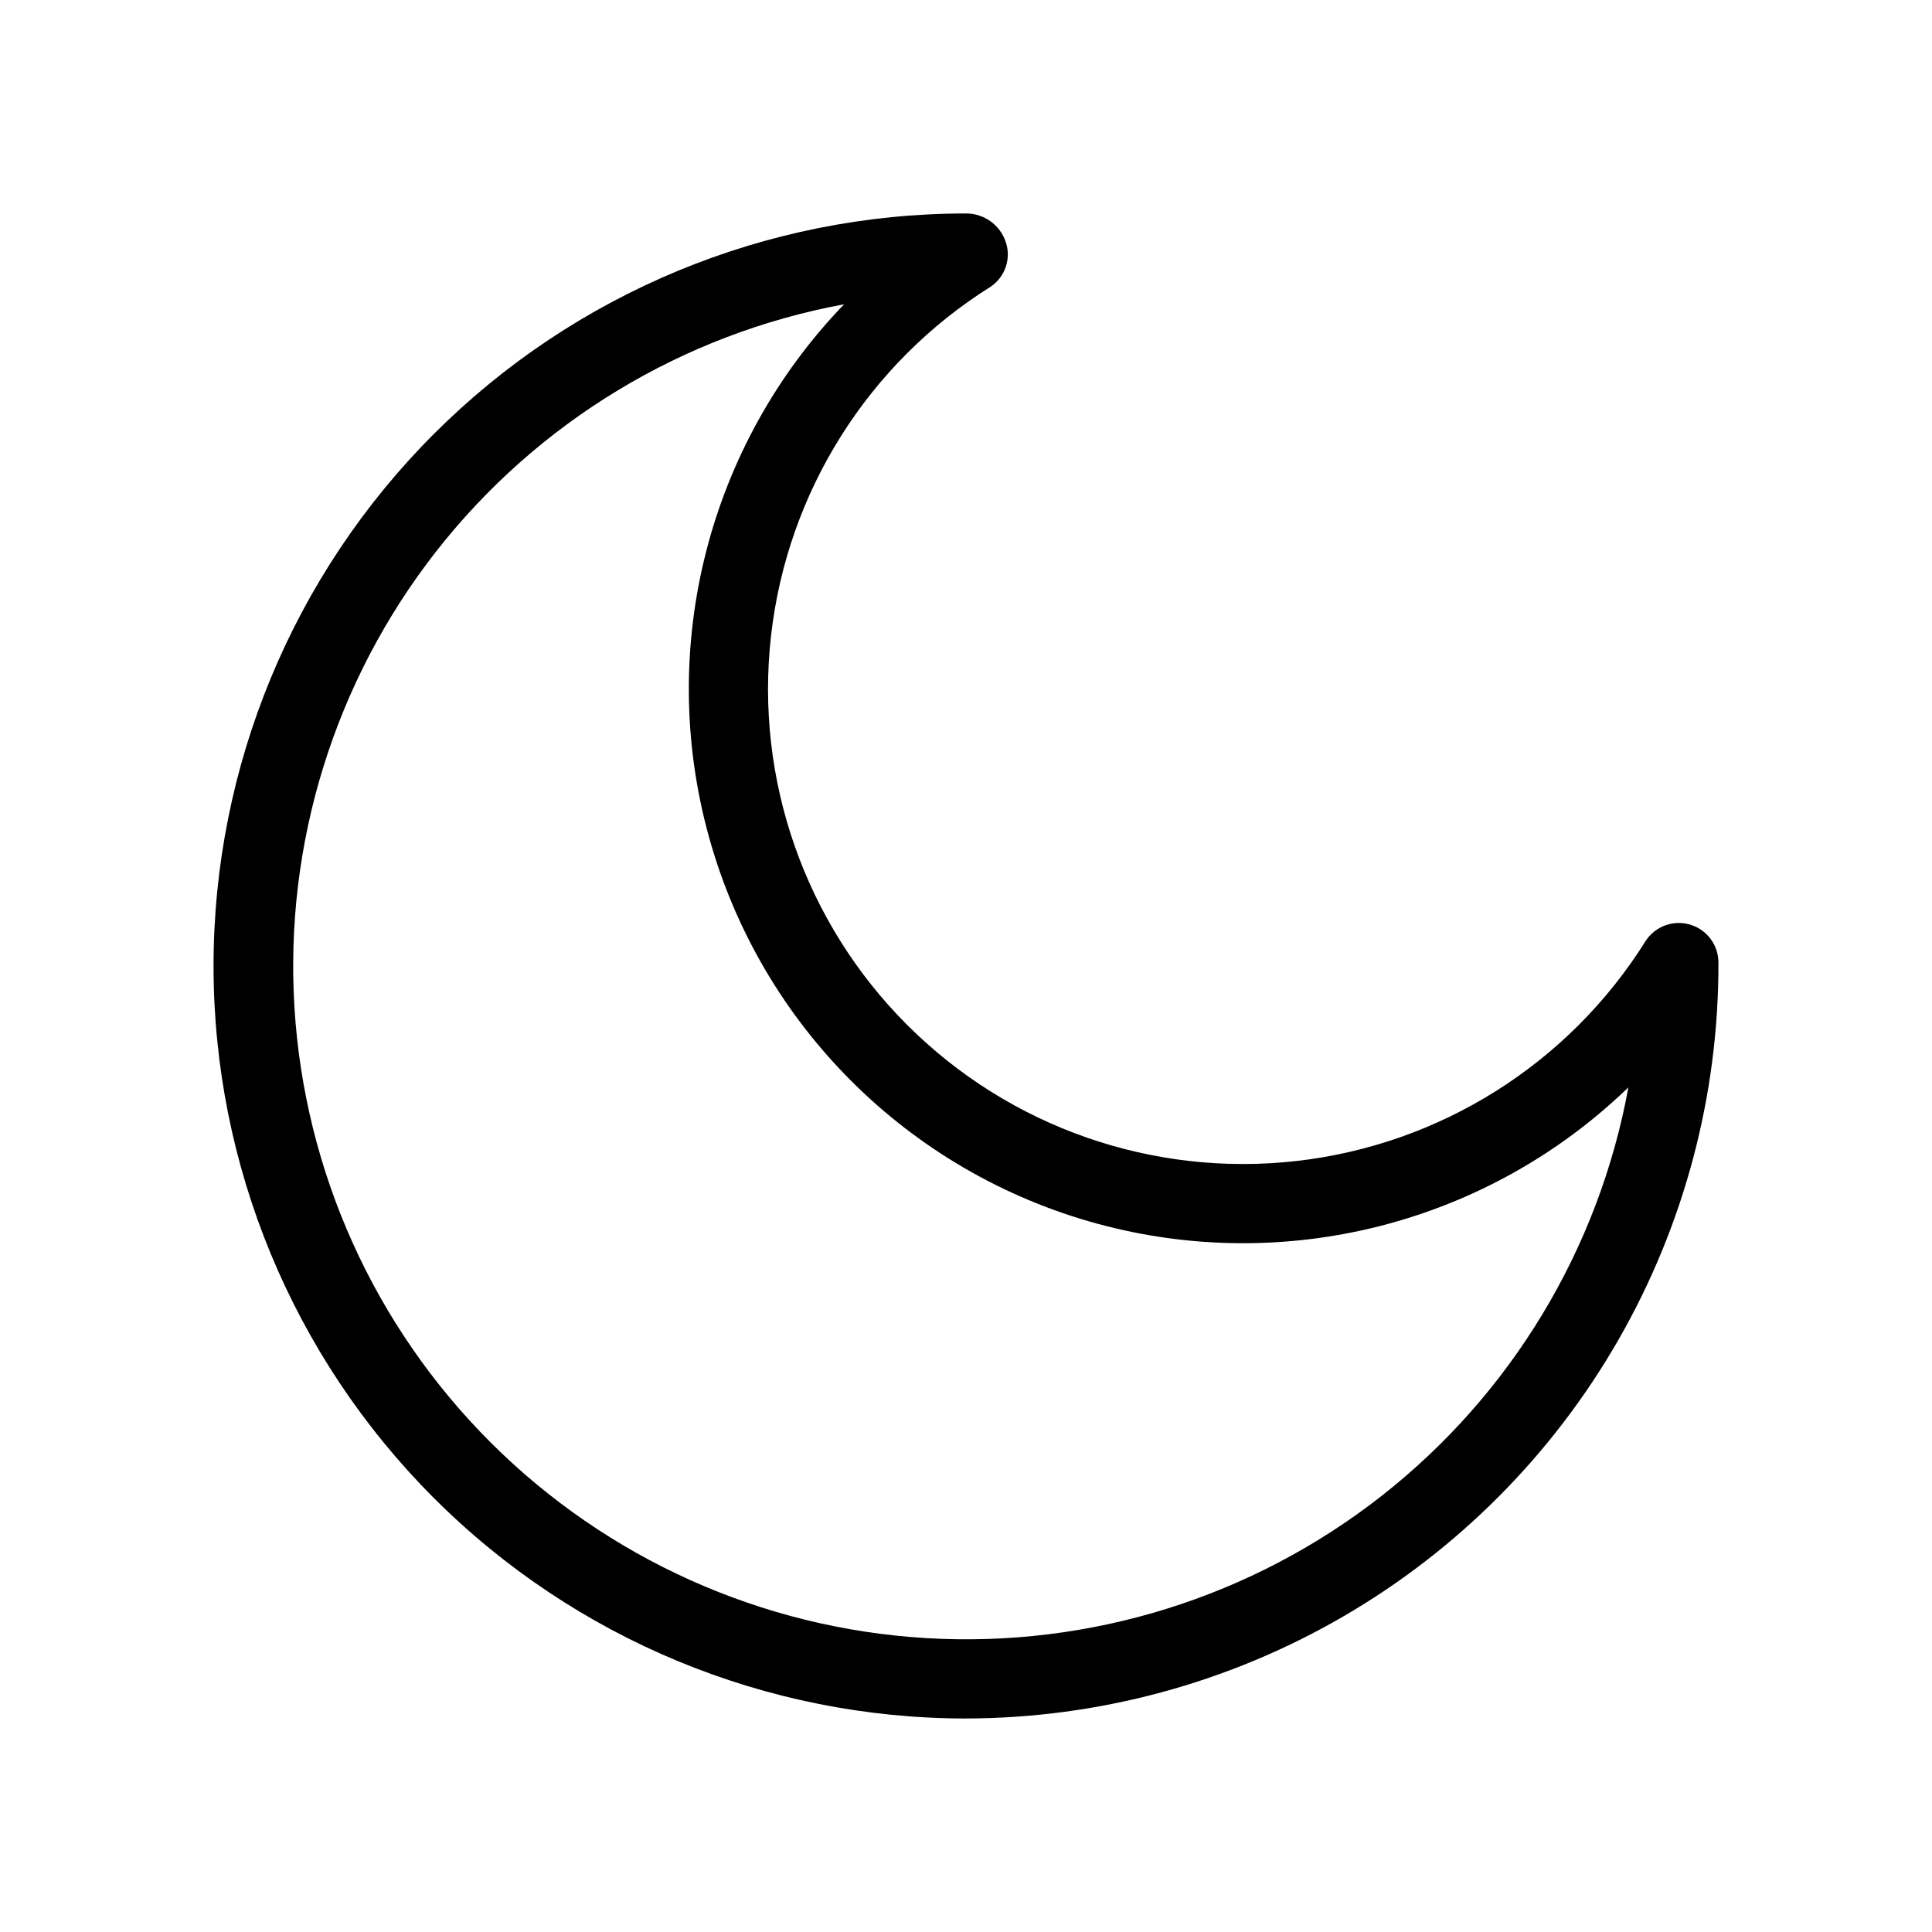 <?xml version="1.0" encoding="UTF-8"?>
<!-- Uploaded to: ICON Repo, www.svgrepo.com, Generator: ICON Repo Mixer Tools -->
<svg fill="#000000" width="800px" height="800px" version="1.1" viewBox="144 144 512 512" xmlns="http://www.w3.org/2000/svg">
 <path d="m400.02 599.42c-52.891 0-103.61-21.008-141.02-58.41-37.398-37.398-58.41-88.121-58.41-141.01s21.012-103.62 58.41-141.02c37.402-37.398 88.125-58.41 141.02-58.41 4.789-0.012 9.039 3.059 10.535 7.606 1.461 4.394-0.191 9.227-4.035 11.809-32.465 20.363-53.883 54.406-58.188 92.484-4.305 38.078 8.973 76.047 36.07 103.14 27.098 27.098 65.062 40.375 103.14 36.07 38.078-4.305 72.125-25.723 92.488-58.184 2.492-3.957 7.301-5.785 11.789-4.488 4.492 1.297 7.586 5.41 7.582 10.086 0.098 35.086-9.051 69.578-26.516 100-17.469 30.43-42.641 55.723-72.988 73.332-30.344 17.609-64.793 26.918-99.879 26.988zm-32.328-374.78c-42.848 7.91-81.32 31.234-108.16 65.566-26.832 34.332-40.172 77.297-37.5 120.79 2.676 43.492 21.176 84.5 52.012 115.29 30.836 30.785 71.875 49.223 115.37 51.828 43.496 2.602 86.441-10.805 120.73-37.691 34.289-26.887 57.551-65.395 65.395-108.26-37.281 36.055-90.812 49.777-140.84 36.102-50.027-13.676-89.133-52.719-102.89-102.73-13.754-50.008-0.113-103.56 35.883-140.9z"/>
</svg>